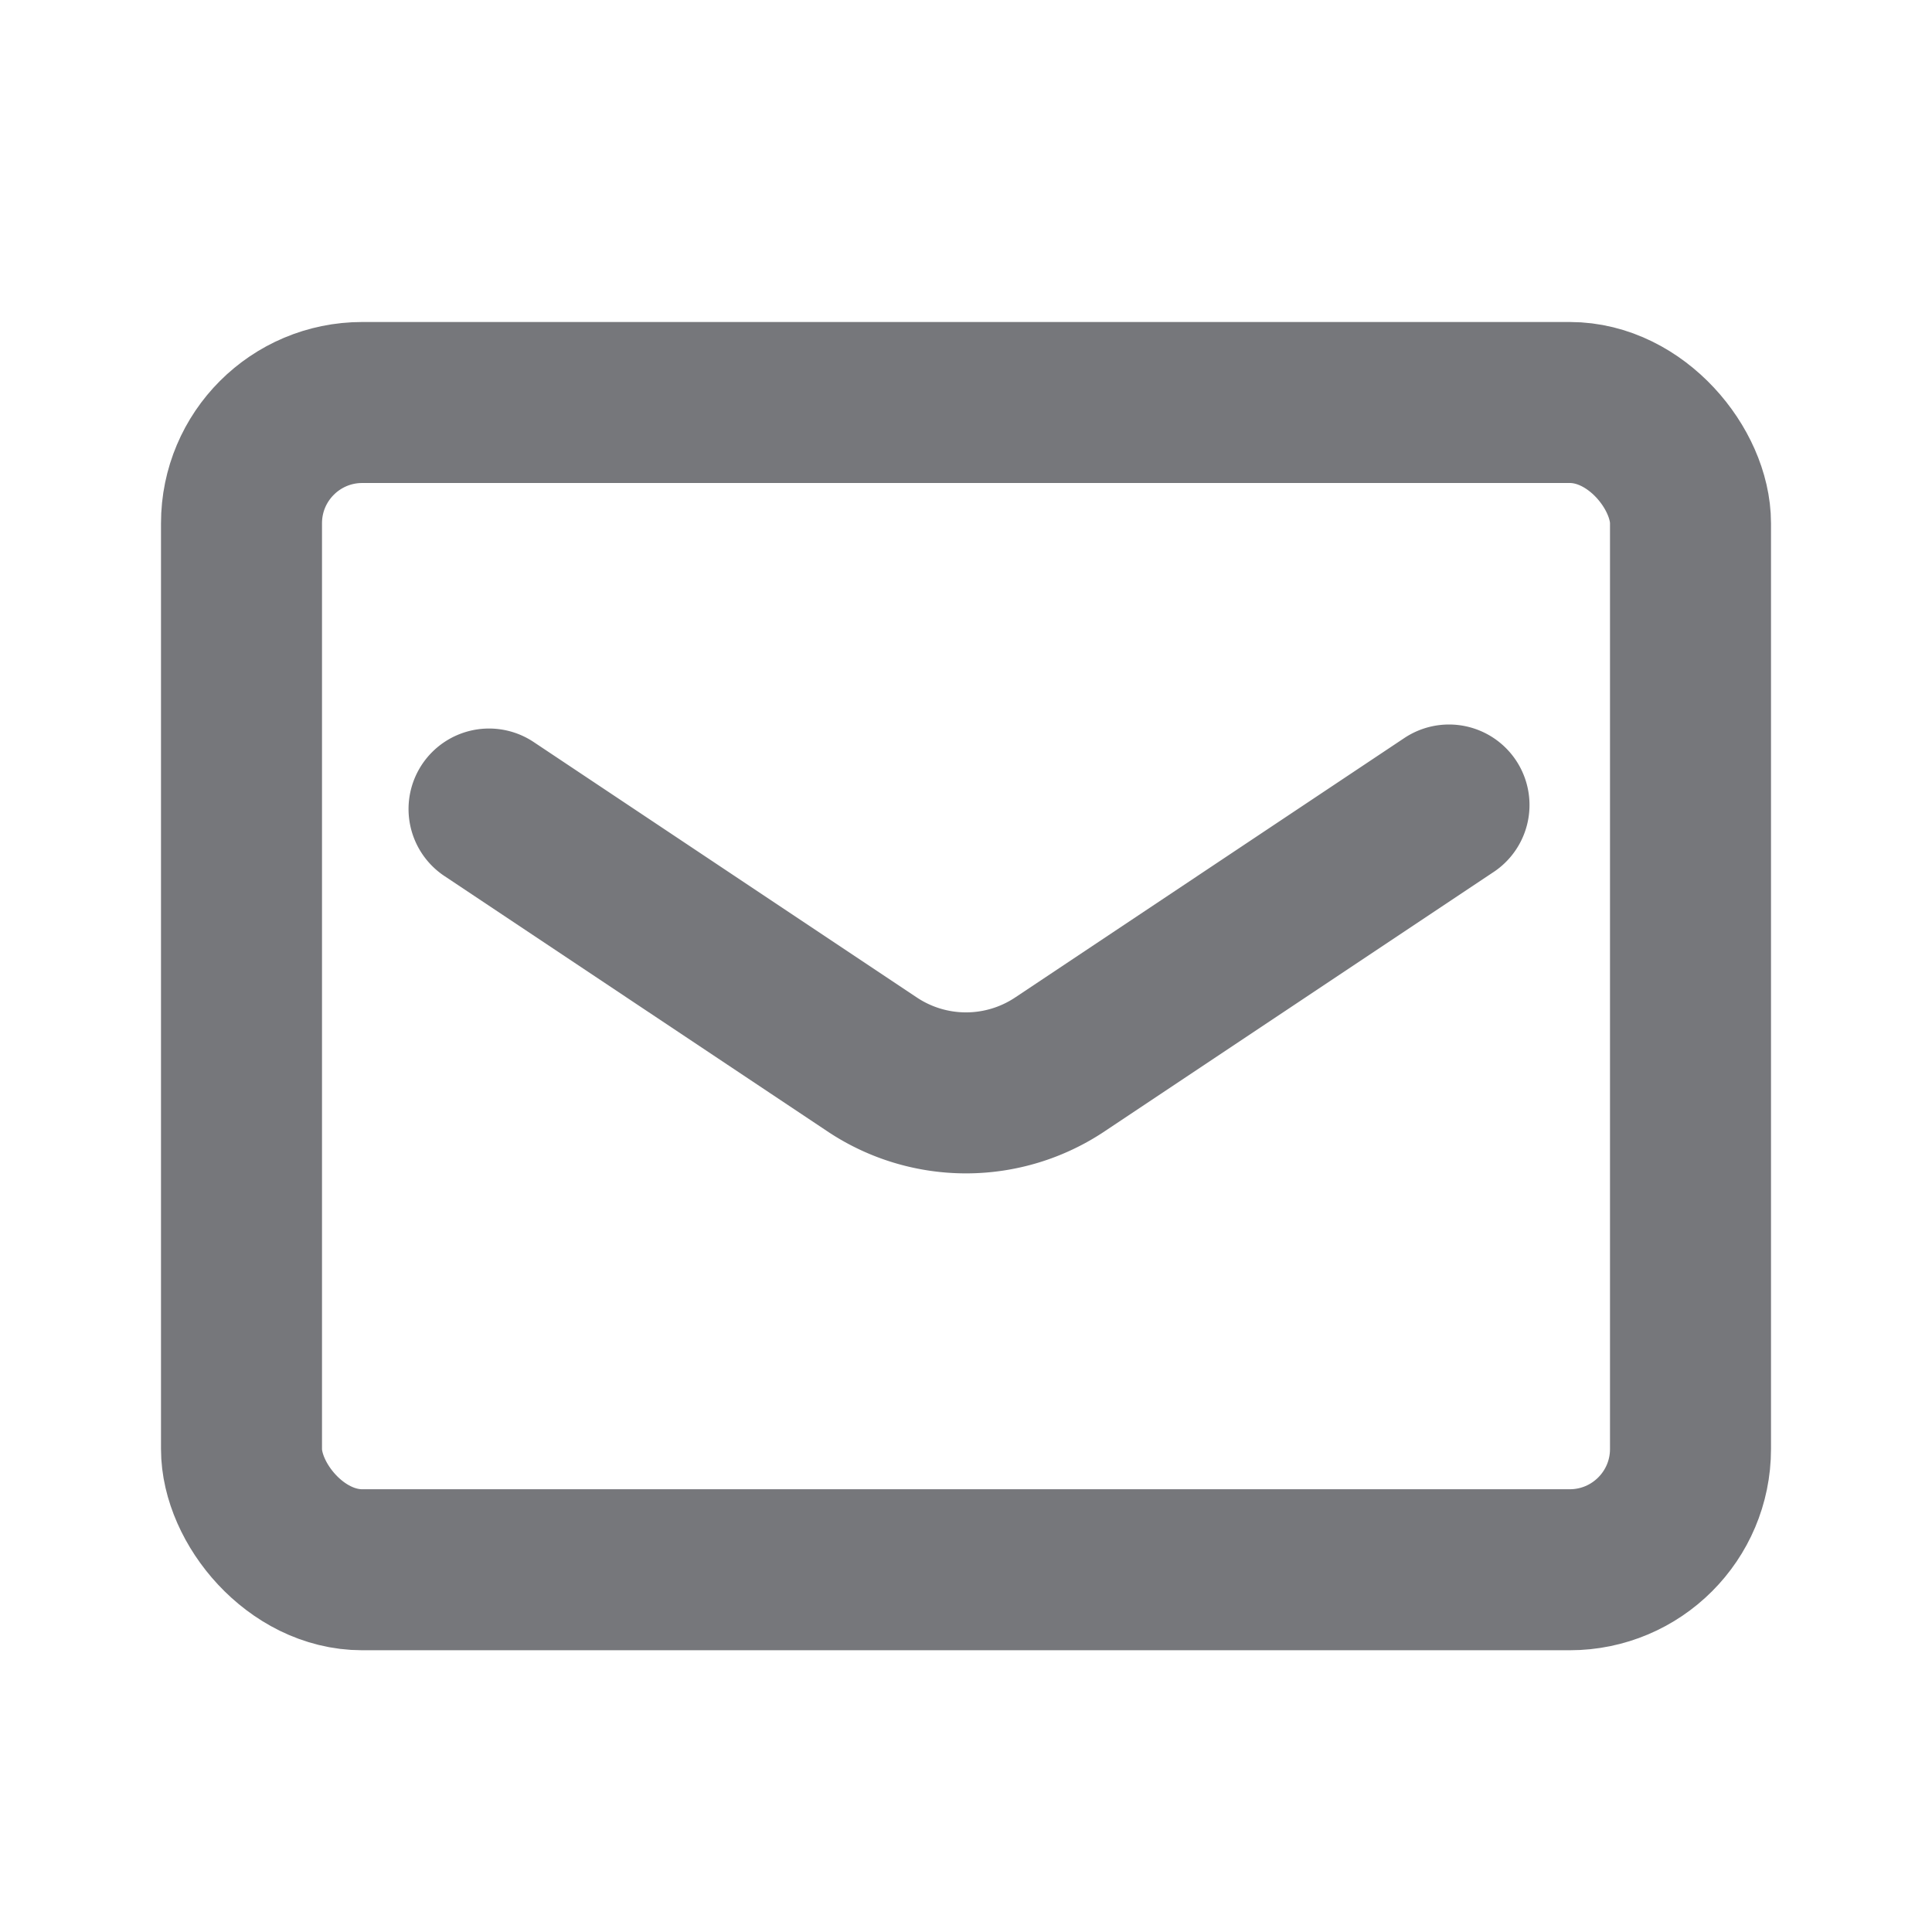 <svg xmlns="http://www.w3.org/2000/svg" viewBox="0 0 48 48"><title>828_ma_f</title><rect width="48" height="48" fill="none"/><rect x="6" y="10" width="36" height="29" rx="3" stroke-width="4" stroke="#76777B" stroke-linecap="round" stroke-linejoin="round" fill="none"/><path d="M12.15,20.1l9.51,6.34a4.2,4.2,0,0,0,4.68,0L36,20" fill="none" stroke="#76777B" stroke-linecap="round" stroke-linejoin="round" stroke-width="4"/></svg>